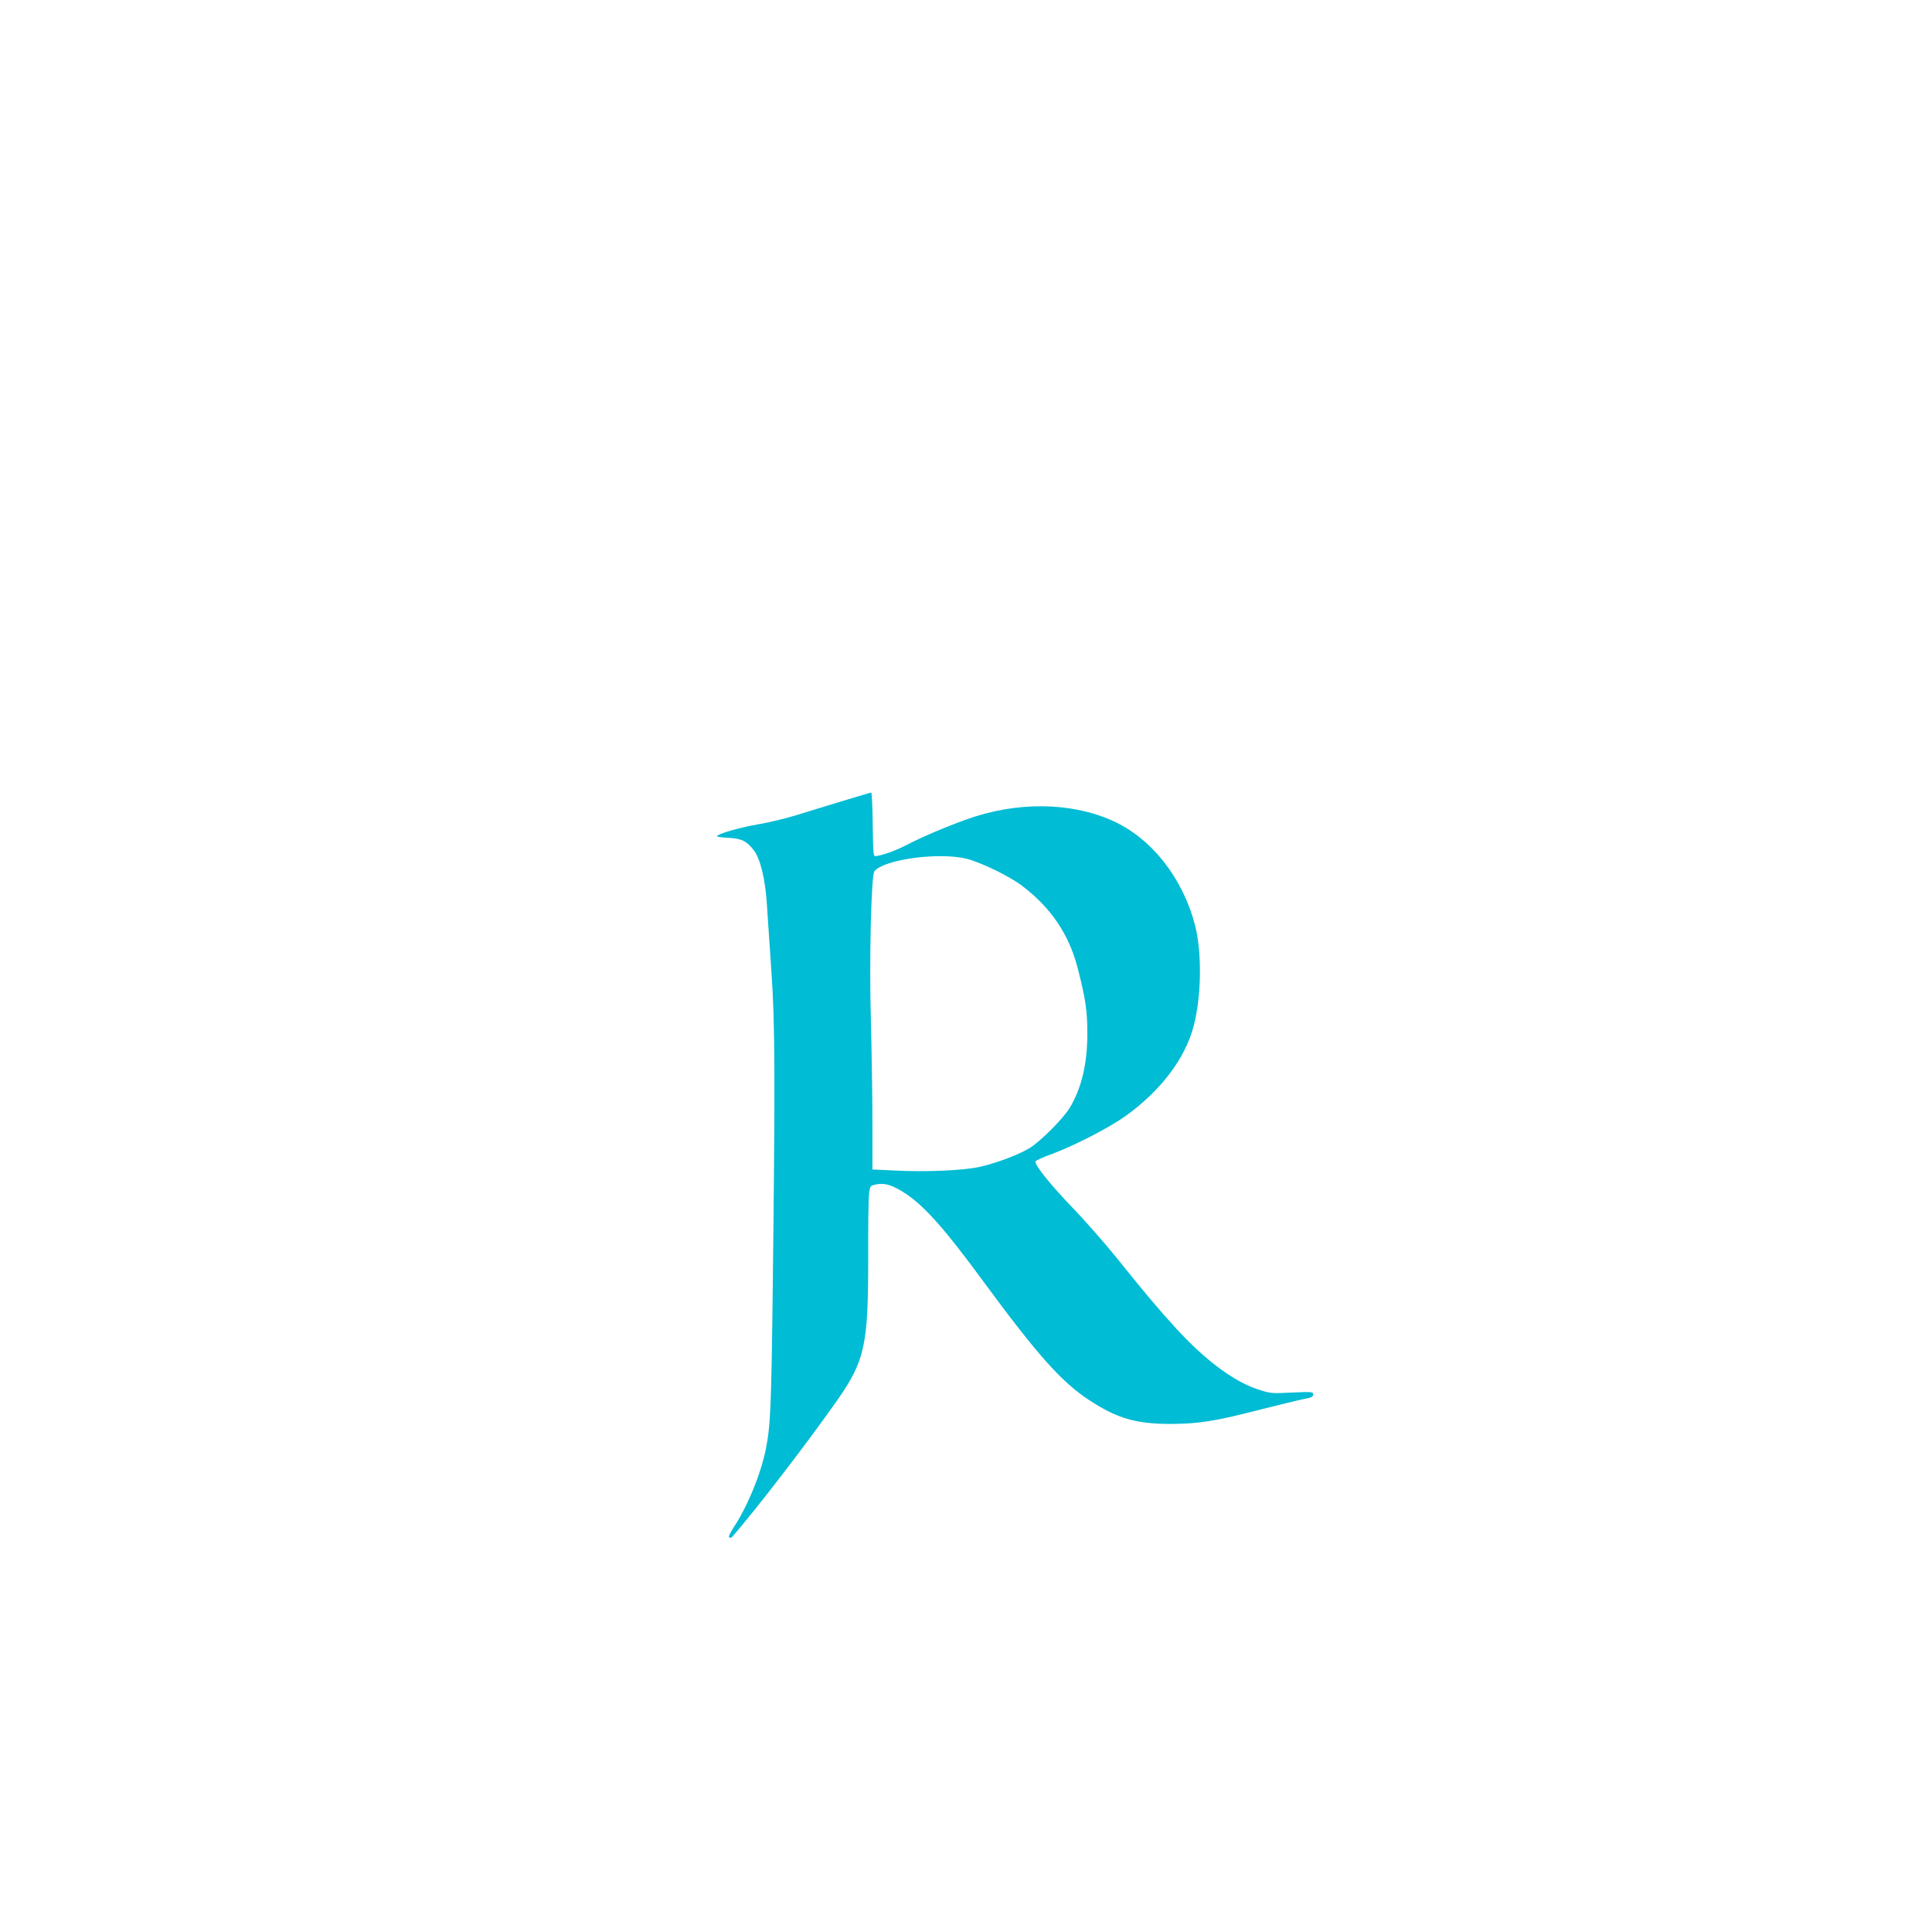 <?xml version="1.0" standalone="no"?>
<!DOCTYPE svg PUBLIC "-//W3C//DTD SVG 20010904//EN"
 "http://www.w3.org/TR/2001/REC-SVG-20010904/DTD/svg10.dtd">
<svg version="1.0" xmlns="http://www.w3.org/2000/svg"
 width="1280pt" height="1280pt" viewBox="0 0 1280 1280"
 preserveAspectRatio="xMidYMid meet">
<g transform="translate(0,1280) scale(0.1,-0.1)"
fill="#00bcd4" stroke="none">
<path d="M5585 7494 c-99 -30 -238 -73 -310 -95 -71 -22 -184 -49 -250 -60
-120 -20 -275 -65 -275 -79 0 -4 35 -9 78 -11 85 -4 120 -22 166 -82 44 -57
77 -195 87 -362 6 -82 19 -283 30 -445 24 -342 25 -698 9 -2070 -10 -823 -15
-934 -46 -1090 -34 -168 -123 -384 -215 -522 -22 -35 -34 -60 -28 -64 6 -3 14
-2 18 2 148 167 497 621 696 904 186 266 208 368 207 955 -1 204 2 392 6 420
7 48 8 50 47 58 57 12 111 -5 198 -63 124 -83 259 -235 512 -580 359 -488 520
-668 701 -786 184 -121 311 -158 539 -158 189 1 293 17 610 99 116 29 238 59
273 66 50 9 62 15 62 30 0 18 -7 19 -140 13 -135 -7 -143 -6 -226 21 -159 52
-349 193 -543 405 -115 126 -200 226 -390 463 -79 98 -216 254 -304 345 -144
151 -237 267 -237 296 0 6 48 29 108 50 150 56 380 174 489 252 234 168 396
382 452 599 51 195 55 486 8 667 -82 312 -287 573 -543 689 -278 126 -638 130
-971 10 -137 -49 -296 -117 -394 -168 -71 -37 -156 -68 -204 -75 -19 -3 -20 3
-23 210 -1 116 -6 212 -10 211 -4 0 -88 -25 -187 -55z m821 -384 c101 -27 280
-114 366 -179 192 -146 310 -321 368 -545 51 -198 64 -282 64 -431 0 -202 -37
-359 -115 -492 -45 -75 -199 -229 -272 -272 -79 -46 -222 -99 -332 -123 -110
-23 -354 -34 -557 -23 l-148 7 0 312 c0 171 -5 473 -10 671 -12 395 2 968 23
993 65 79 432 128 613 82z"/>
</g>
</svg>
